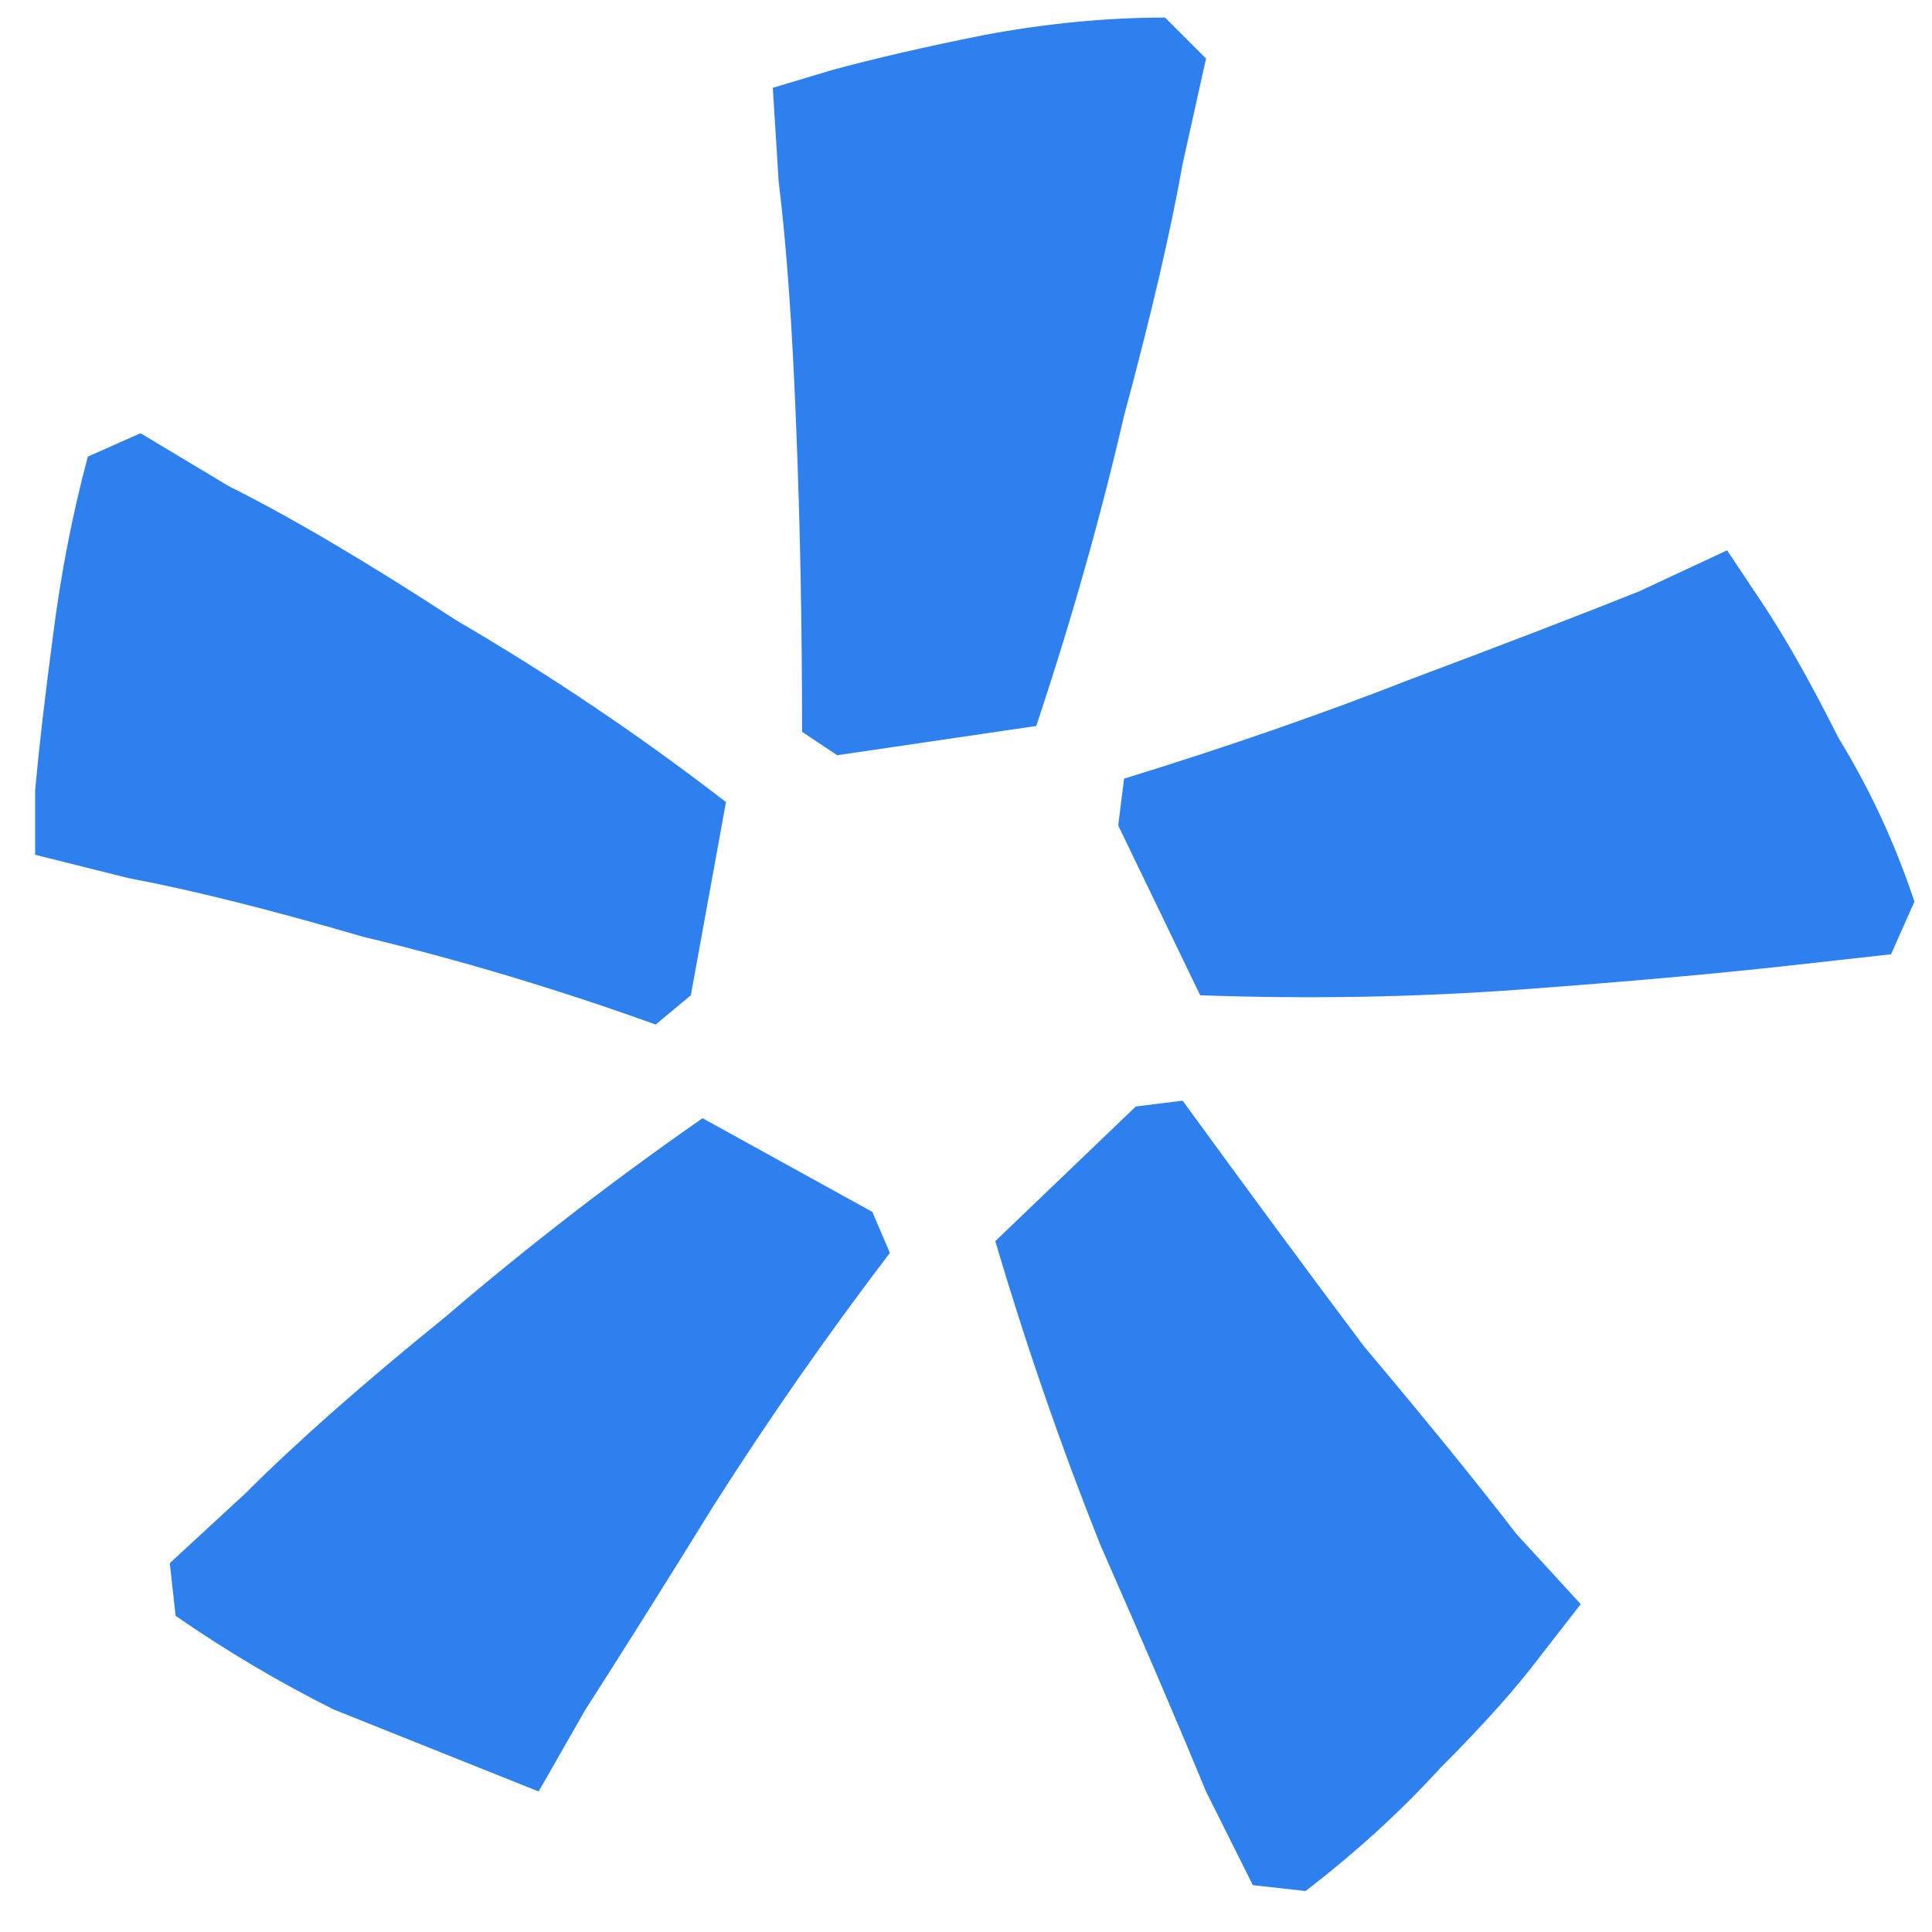 <?xml version="1.0" encoding="UTF-8"?> <svg xmlns="http://www.w3.org/2000/svg" width="33" height="33" viewBox="0 0 33 33" fill="none"> <path d="M2.4 7.4C2.4 7.4 2.9 7.7 3.9 8.3C4.967 8.833 6.267 9.6 7.8 10.6C9.4 11.533 10.933 12.567 12.4 13.7L11.8 17L11.2 17.5C9.533 16.9 7.867 16.4 6.2 16C4.6 15.533 3.267 15.2 2.2 15C1.133 14.733 0.6 14.6 0.6 14.6C0.6 14.6 0.6 14.233 0.6 13.5C0.667 12.767 0.767 11.9 0.9 10.9C1.033 9.833 1.233 8.8 1.5 7.8L2.4 7.4ZM2.9 26.7C2.9 26.7 3.333 26.3 4.2 25.5C5.067 24.633 6.2 23.633 7.6 22.5C9 21.3 10.467 20.167 12 19.1L14.9 20.7L15.2 21.4C14.133 22.8 13.133 24.233 12.2 25.7C11.333 27.1 10.6 28.267 10 29.2C9.467 30.133 9.2 30.6 9.2 30.6C9.2 30.6 8.867 30.467 8.2 30.2C7.533 29.933 6.7 29.6 5.7 29.2C4.767 28.733 3.867 28.2 3 27.6L2.9 26.7ZM21.4 32.2C21.4 32.2 21.133 31.667 20.6 30.6C20.133 29.467 19.533 28.067 18.8 26.4C18.133 24.733 17.533 23 17 21.2L19.4 18.9L20.2 18.8C21.267 20.267 22.3 21.667 23.3 23C24.367 24.267 25.233 25.333 25.9 26.2C26.633 27 27 27.4 27 27.4C27 27.4 26.767 27.7 26.3 28.3C25.9 28.833 25.333 29.467 24.6 30.2C23.933 30.933 23.167 31.633 22.3 32.3L21.4 32.2ZM32.3 16.3C32.3 16.3 31.7 16.367 30.5 16.5C29.3 16.633 27.8 16.767 26 16.9C24.2 17.033 22.367 17.067 20.5 17L19.1 14.1L19.2 13.3C20.933 12.767 22.567 12.2 24.1 11.6C25.7 11 27 10.5 28 10.1C29 9.633 29.5 9.4 29.5 9.4C29.5 9.4 29.7 9.7 30.1 10.3C30.5 10.9 30.933 11.667 31.4 12.6C31.933 13.467 32.367 14.4 32.7 15.4L32.3 16.3ZM20.6 1C20.6 1 20.467 1.6 20.2 2.8C20 3.933 19.667 5.367 19.2 7.1C18.8 8.833 18.3 10.6 17.7 12.4L14.3 12.9L13.7 12.5C13.7 10.7 13.667 8.967 13.6 7.3C13.533 5.567 13.433 4.167 13.3 3.1C13.233 2.033 13.2 1.5 13.2 1.5C13.2 1.5 13.533 1.4 14.2 1.2C14.933 1 15.8 0.8 16.8 0.6C17.867 0.4 18.9 0.3 19.9 0.3L20.6 1Z" fill="#2E80EF"></path> </svg> 